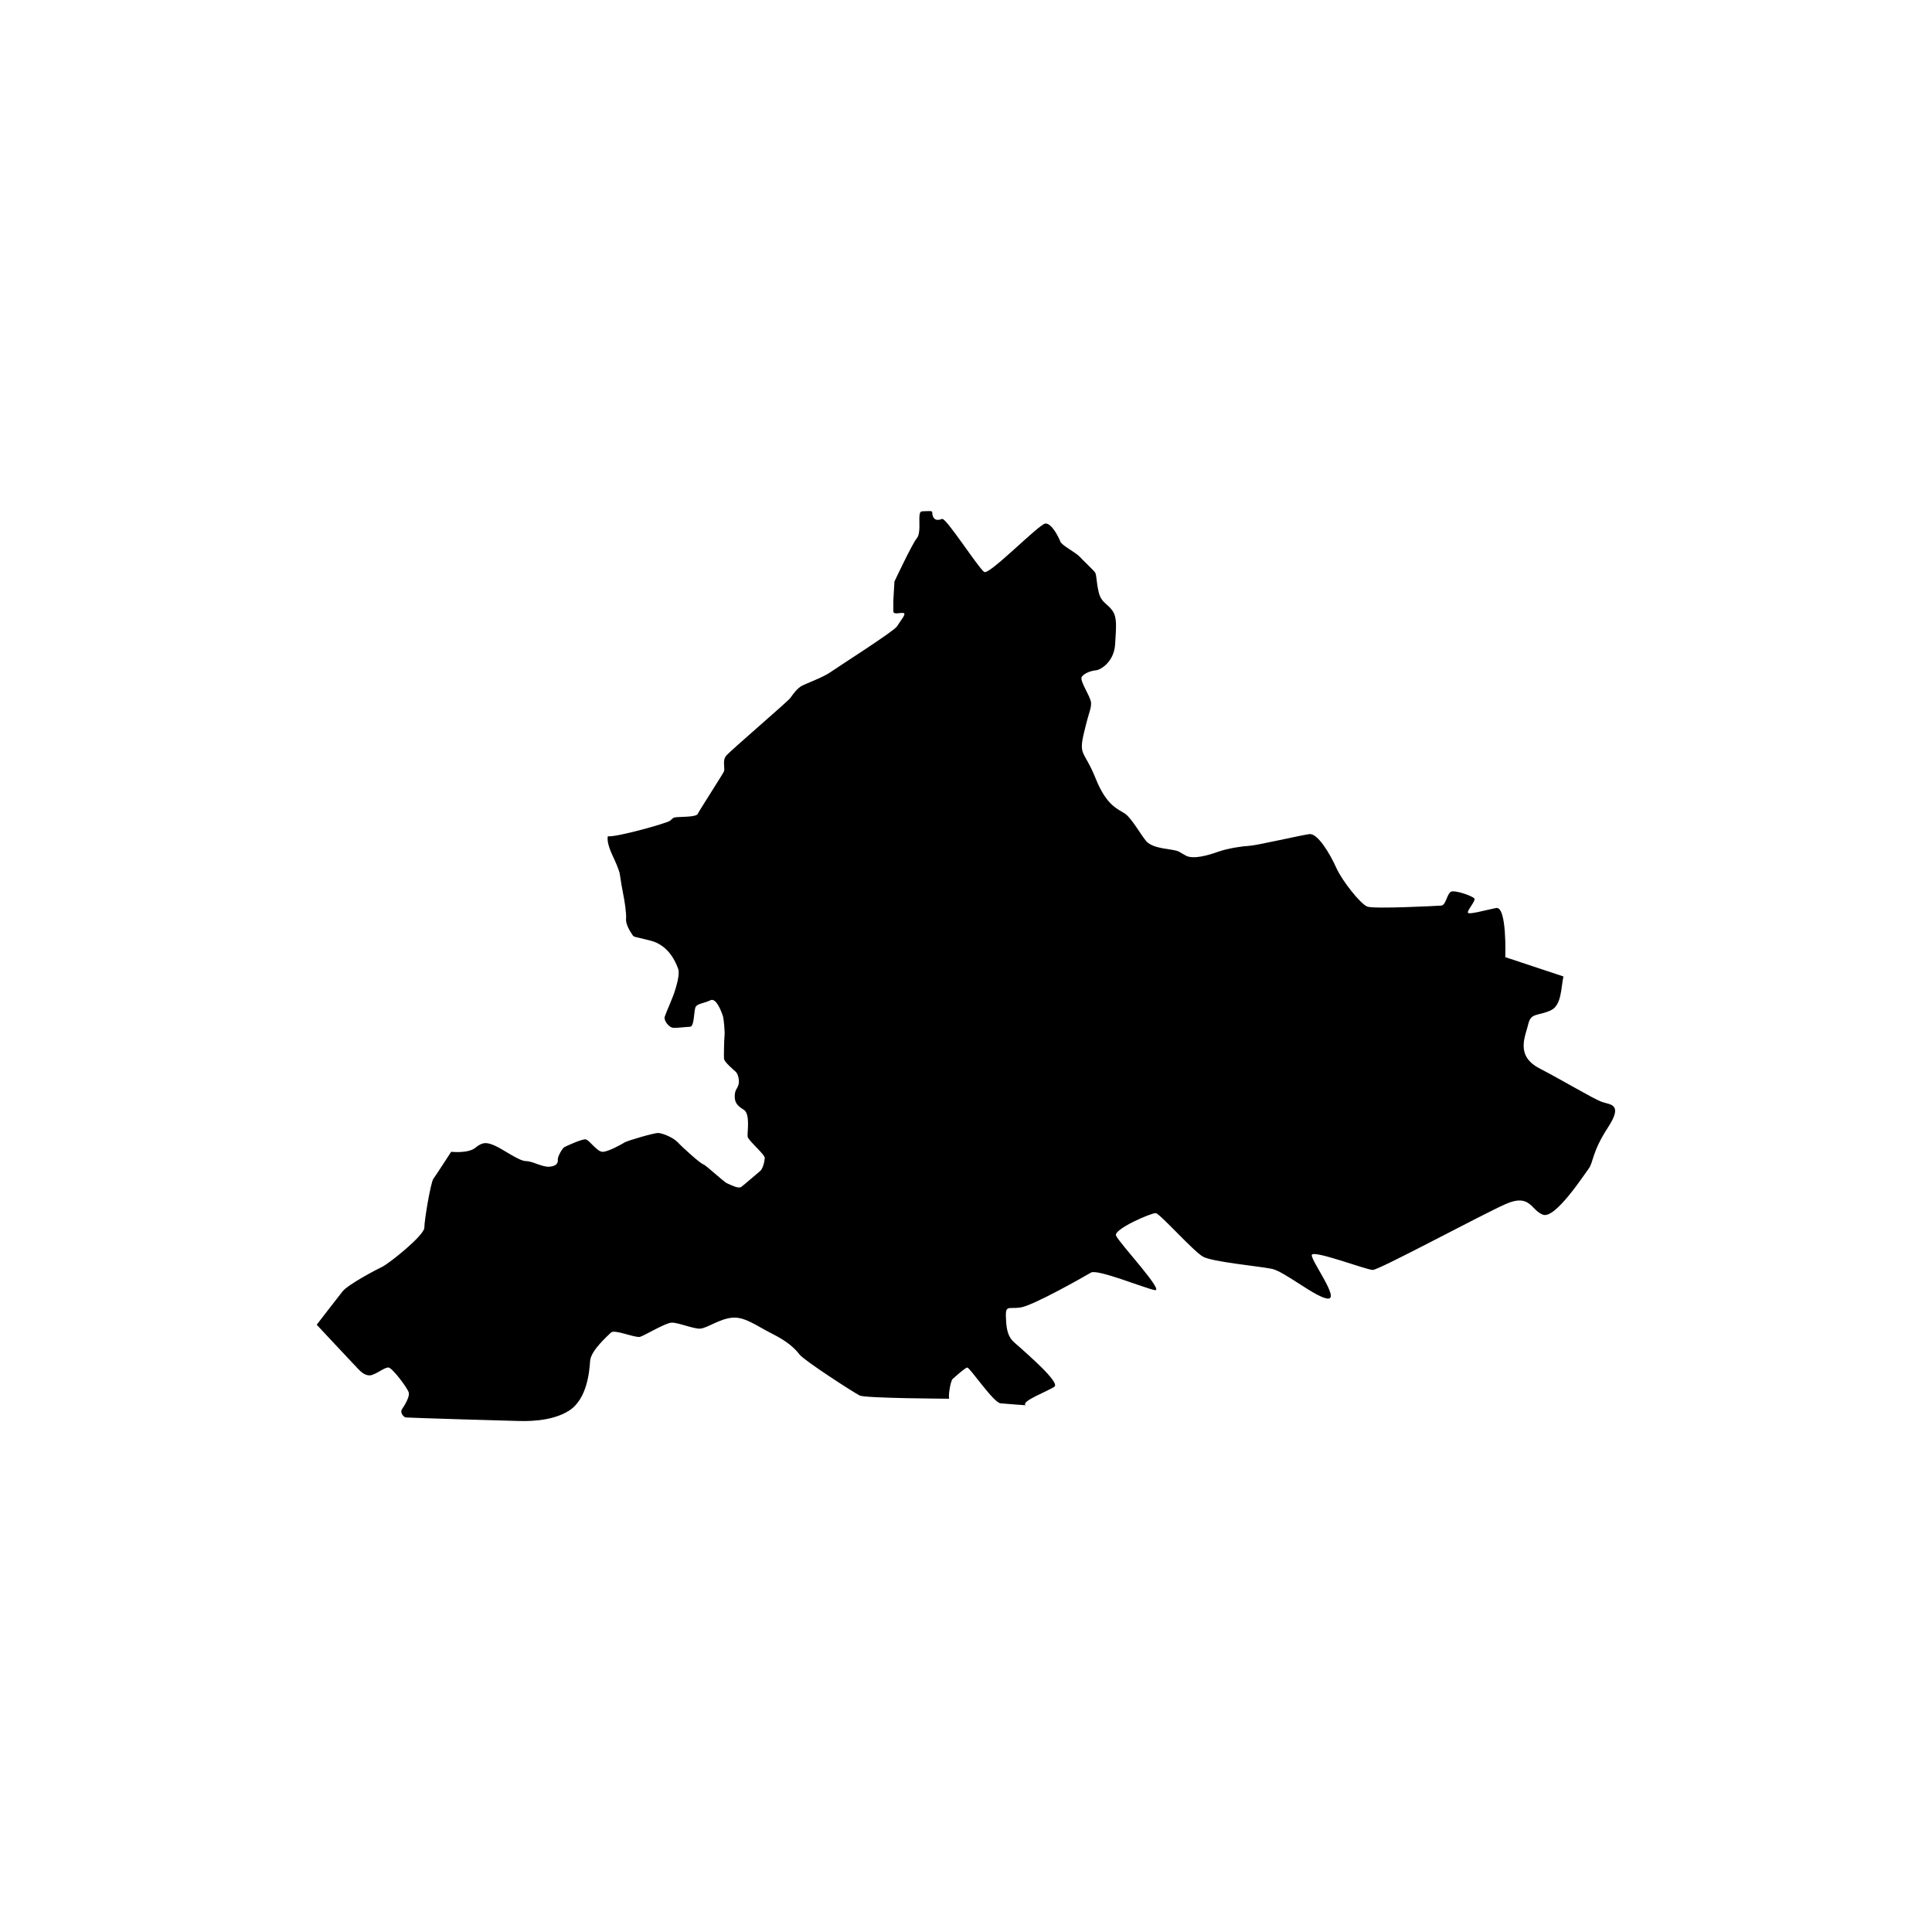 <?xml version="1.0" encoding="UTF-8"?>
<!-- Uploaded to: ICON Repo, www.iconrepo.com, Generator: ICON Repo Mixer Tools -->
<svg fill="#000000" width="800px" height="800px" version="1.1" viewBox="144 144 512 512" xmlns="http://www.w3.org/2000/svg">
 <path d="m554.93 411.77c2.91-1.289 2.734-5.875 3.394-9.004h-0.012l-15.391-5.109s0.473-13.586-2.438-13.027-7.598 1.969-7.496 1.133c0.102-0.848 1.969-2.91 1.785-3.57-0.188-0.648-5.246-2.43-6.277-1.867-1.031 0.559-1.309 3.562-2.527 3.664-1.219 0.09-17.809 0.938-19.602 0.277-1.773-0.66-6.648-6.75-8.246-10.312s-4.883-9.18-7.125-8.906c-2.242 0.289-13.969 3.004-15.844 3.098-1.867 0.09-5.719 0.648-8.344 1.582-2.621 0.945-6.566 2.066-8.531 1.031-1.965-1.031-1.508-1.219-3.934-1.594-2.43-0.371-5.246-0.746-6.566-2.242-1.309-1.508-3.84-6-5.531-7.227-1.691-1.223-4.883-1.867-7.875-9.375-3.004-7.496-4.594-5.906-3.09-12.184 1.496-6.277 1.867-6.09 1.867-7.785 0-1.684-3.211-5.992-2.438-7.027 0.746-1.031 2.625-1.594 3.758-1.691 1.125-0.09 4.781-2.156 5.059-6.938s0.559-7.027-0.746-8.906c-1.32-1.867-3.004-2.055-3.664-5.059-0.648-3.004-0.473-4.41-0.938-5.066-0.465-0.648-3.004-2.992-4.035-4.121-1.031-1.125-4.769-3.004-5.144-4.027-0.383-1.031-2.262-4.883-3.945-4.781-1.684 0.09-14.809 13.688-16.219 12.844-1.41-0.848-10.125-14.434-11.148-14.062-1.043 0.371-1.969 0.465-2.438-0.66s0.371-1.496-1.406-1.406c-1.785 0.102-1.98-0.188-2.156 1.133-0.195 1.309 0.371 4.781-0.746 6.09-1.133 1.309-5.906 11.438-5.906 11.438l-0.289 4.969v2.902c0 1.031 1.879 0.289 2.715 0.473 0.848 0.188-0.938 2.156-1.684 3.465-0.746 1.32-16.125 11.07-17.809 12.281-1.691 1.219-6.277 2.91-7.496 3.562-1.219 0.66-2.352 2.254-3.012 3.188-0.648 0.945-16.02 14.062-17.062 15.383-1.023 1.309-0.176 3.273-0.551 4.121-0.383 0.848-6.566 10.398-6.949 11.246-0.371 0.848-4.488 0.746-5.531 0.848-1.023 0.09-1.023 0.277-1.773 0.938-0.75 0.66-14.535 4.5-16.5 4.121-0.422 1.559 0.973 4.543 1.258 5.152 0.289 0.609 1.785 3.797 1.918 4.969 0.145 1.168 0.711 4.457 0.945 5.531 0.238 1.082 0.848 4.922 0.699 6.238-0.137 1.309 0.938 3.148 1.566 4.066 0.629 0.918 0.039 0.453 4.957 1.723s6.711 5.906 7.269 7.422c0.559 1.508-0.523 4.781-0.918 6.082-0.383 1.301-2.363 5.769-2.637 6.68-0.277 0.906 1.062 2.883 2.363 2.91 1.301 0.039 3.129-0.246 4.348-0.277 1.238-0.039 0.953-4.574 1.559-5.379 0.59-0.805 2.281-0.875 3.859-1.652 1.594-0.777 2.992 3.305 3.273 4.109 0.281 0.805 0.559 4.316 0.465 5.203-0.117 0.875-0.215 5.41-0.145 6.219 0.07 0.805 2.488 2.883 3.098 3.414 0.59 0.523 1.082 2.281 0.73 3.445-0.352 1.164-0.945 1.328-0.984 2.953-0.031 1.613 0.492 2.527 2.363 3.652 1.859 1.133 0.875 6.16 1.055 7.176 0.176 1.023 4.574 4.676 4.535 5.629-0.039 0.945-0.527 2.91-1.23 3.473-0.711 0.57-4.223 3.621-4.988 4.191-0.777 0.559-2.676-0.492-3.699-0.918-1.023-0.422-5.629-4.852-6.434-5.098-0.805-0.246-5.481-4.469-6.672-5.769-1.199-1.301-4.047-2.457-5.203-2.5-1.16-0.031-8.117 2.035-8.828 2.457-0.699 0.422-4.348 2.527-5.906 2.527-1.547 0-3.512-3.16-4.5-3.293-0.984-0.145-5.066 1.754-5.617 2.035-0.57 0.277-1.828 2.527-1.773 3.305 0.082 0.766-0.137 1.684-2.106 1.898-1.961 0.207-4.5-1.477-6.328-1.477s-6.184-3.238-8.363-4.152c-2.18-0.91-3.168-0.918-5.059 0.629-1.91 1.547-6.398 1.055-6.398 1.055s-4.016 6.191-4.727 7.176c-0.699 0.984-2.383 10.902-2.383 12.938s-9.344 9.496-11.109 10.332c-1.762 0.848-9.074 4.695-10.578 6.566-1.496 1.879-6.836 8.816-6.836 8.816s10.5 11.246 11.07 11.809c0.551 0.559 1.773 1.785 3.188 1.594 1.395-0.188 3.738-2.156 4.769-2.066 1.031 0.102 4.969 5.356 5.344 6.566 0.371 1.219-1.219 3.664-1.785 4.5-0.559 0.848 0.383 2.066 1.031 2.168 0.648 0.09 28.598 0.938 29.906 0.938 1.309 0 8.445 0.371 13.316-2.715 4.871-3.098 5.43-10.5 5.617-13.227 0.195-2.715 4.594-6.566 5.531-7.496 0.945-0.938 6.473 1.508 7.715 1.133 1.25-0.371 6.629-3.664 8.324-3.75 1.684-0.102 5.805 1.684 7.586 1.582 1.785-0.09 5.152-2.621 8.531-2.902 3.375-0.277 6.379 2.156 10.5 4.223 4.121 2.066 5.992 3.84 7.309 5.531 1.32 1.684 14.434 10.125 15.941 10.871 1.496 0.746 23.715 0.848 23.715 0.848-0.277-0.848 0.371-4.781 0.938-5.254 0.562-0.473 3.188-2.902 3.848-3.004 0.648-0.09 6.938 9.289 8.816 9.477 1.867 0.188 6.68 0.516 6.691 0.516-1.535-0.984 6.051-3.797 7.598-4.922 1.559-1.133-7.309-8.715-9.133-10.41-1.828-1.684-3.387-2.242-3.664-6.887-0.289-4.637 0.277-3.238 3.664-3.664 3.367-0.414 17.141-8.293 18.832-9.281 1.691-0.988 14.062 4.086 16.879 4.644 2.816 0.559-9.703-12.793-10.262-14.484-0.57-1.684 9.418-6.039 10.551-5.906 1.125 0.137 9.977 10.125 12.516 11.531 2.519 1.406 14.898 2.527 18.273 3.231 3.375 0.711 11.957 7.879 14.906 7.879 2.953 0-4.508-9.984-4.359-11.531 0.137-1.547 14.473 3.934 16.168 3.934 1.691 0 28.547-14.484 35.164-17.438 6.629-2.953 6.731 1.684 9.977 2.816 3.231 1.125 10.82-10.551 12.082-12.234 1.258-1.691 0.848-4.359 5.059-10.832 4.231-6.465 0.57-6.039-1.684-6.887-2.254-0.848-9.984-5.481-16.453-8.855s-3.652-8.578-2.953-11.668c0.719-3.106 2.414-2.121 5.934-3.668z"/>
</svg>